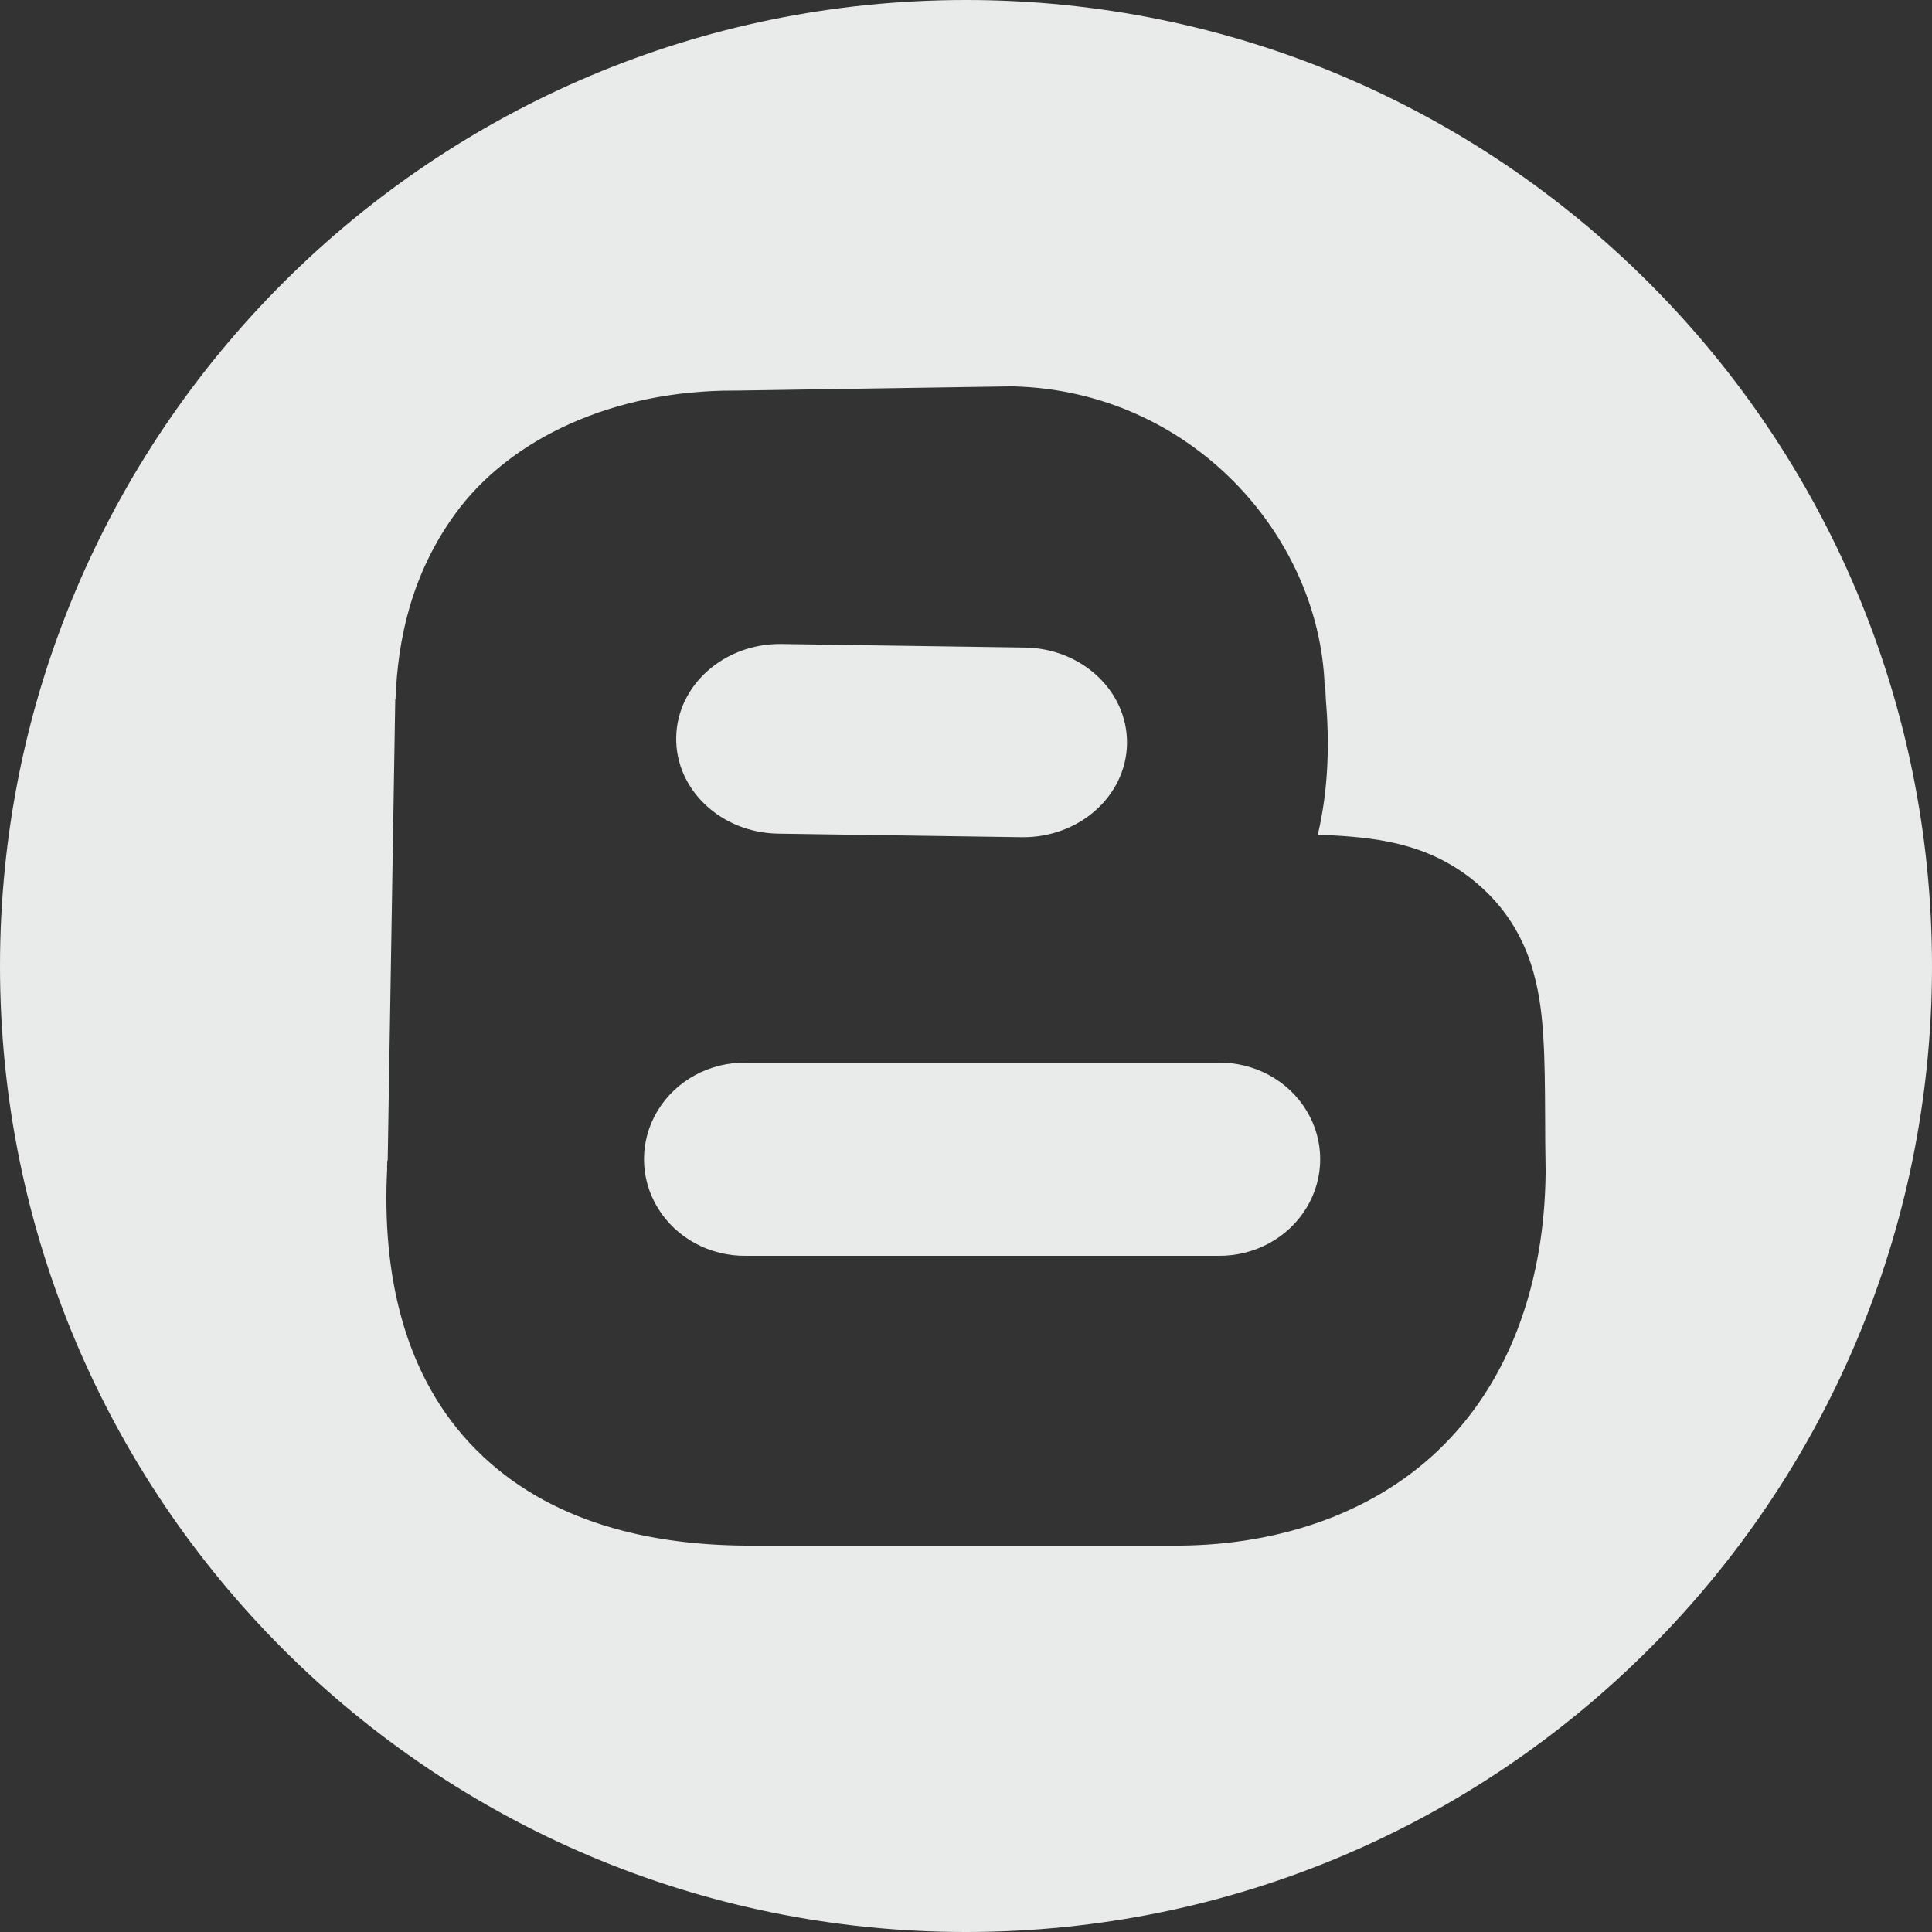 <svg width="24" height="24" viewBox="0 0 24 24" fill="none" xmlns="http://www.w3.org/2000/svg">
<rect x="0" y="0" width="24" height="24" fill="#333333" stroke="none"/>
<path fill-rule="evenodd" clip-rule="evenodd" d="M0 12C0 18.627 5.373 24 12 24C18.627 24 24 18.627 24 12C24 5.373 18.627 0 12 0C5.373 0 0 5.373 0 12ZM9.153 4.852L12.53 4.8L12.562 4.8H12.596C14.786 4.86 16.385 6.639 16.455 8.512H16.461C16.464 8.542 16.465 8.573 16.466 8.604C16.467 8.63 16.468 8.657 16.47 8.682C16.514 9.21 16.508 9.787 16.37 10.369C16.438 10.371 16.504 10.374 16.57 10.378C17.159 10.413 17.843 10.493 18.44 11.056C19.037 11.62 19.134 12.327 19.169 12.841C19.191 13.171 19.192 13.497 19.194 13.866C19.195 14.072 19.195 14.293 19.2 14.534V14.556V14.578C19.186 15.87 18.794 17.078 17.949 17.935C17.105 18.793 15.898 19.189 14.666 19.2H14.66H14.654H9.422H9.404C8.085 19.213 6.809 18.913 5.908 18.003C5.022 17.108 4.74 15.838 4.81 14.504H4.807C4.807 14.497 4.808 14.491 4.809 14.485C4.809 14.479 4.81 14.473 4.81 14.466C4.811 14.458 4.81 14.45 4.81 14.442C4.81 14.434 4.81 14.426 4.81 14.417H4.816L4.91 8.688H4.913C4.94 7.945 5.11 7.135 5.651 6.388C6.341 5.435 7.636 4.849 9.119 4.852H9.153Z" fill="#E9EBEB"/>
<path d="M9.269 13.2H15.131C15.582 13.194 16.002 13.421 16.229 13.795C16.457 14.169 16.457 14.631 16.229 15.005C16.002 15.379 15.582 15.606 15.131 15.6H9.269C8.818 15.606 8.398 15.379 8.171 15.005C7.943 14.631 7.943 14.169 8.171 13.795C8.398 13.421 8.818 13.194 9.269 13.2Z" fill="#E9EBEB"/>
<path d="M9.709 8L12.732 8.044C13.444 8.055 14.011 8.591 14 9.241C13.988 9.892 13.402 10.41 12.69 10.4L9.67 10.356C8.958 10.346 8.389 9.811 8.4 9.16C8.411 8.51 8.997 7.99 9.709 8Z" fill="#E9EBEB"/>
</svg>
